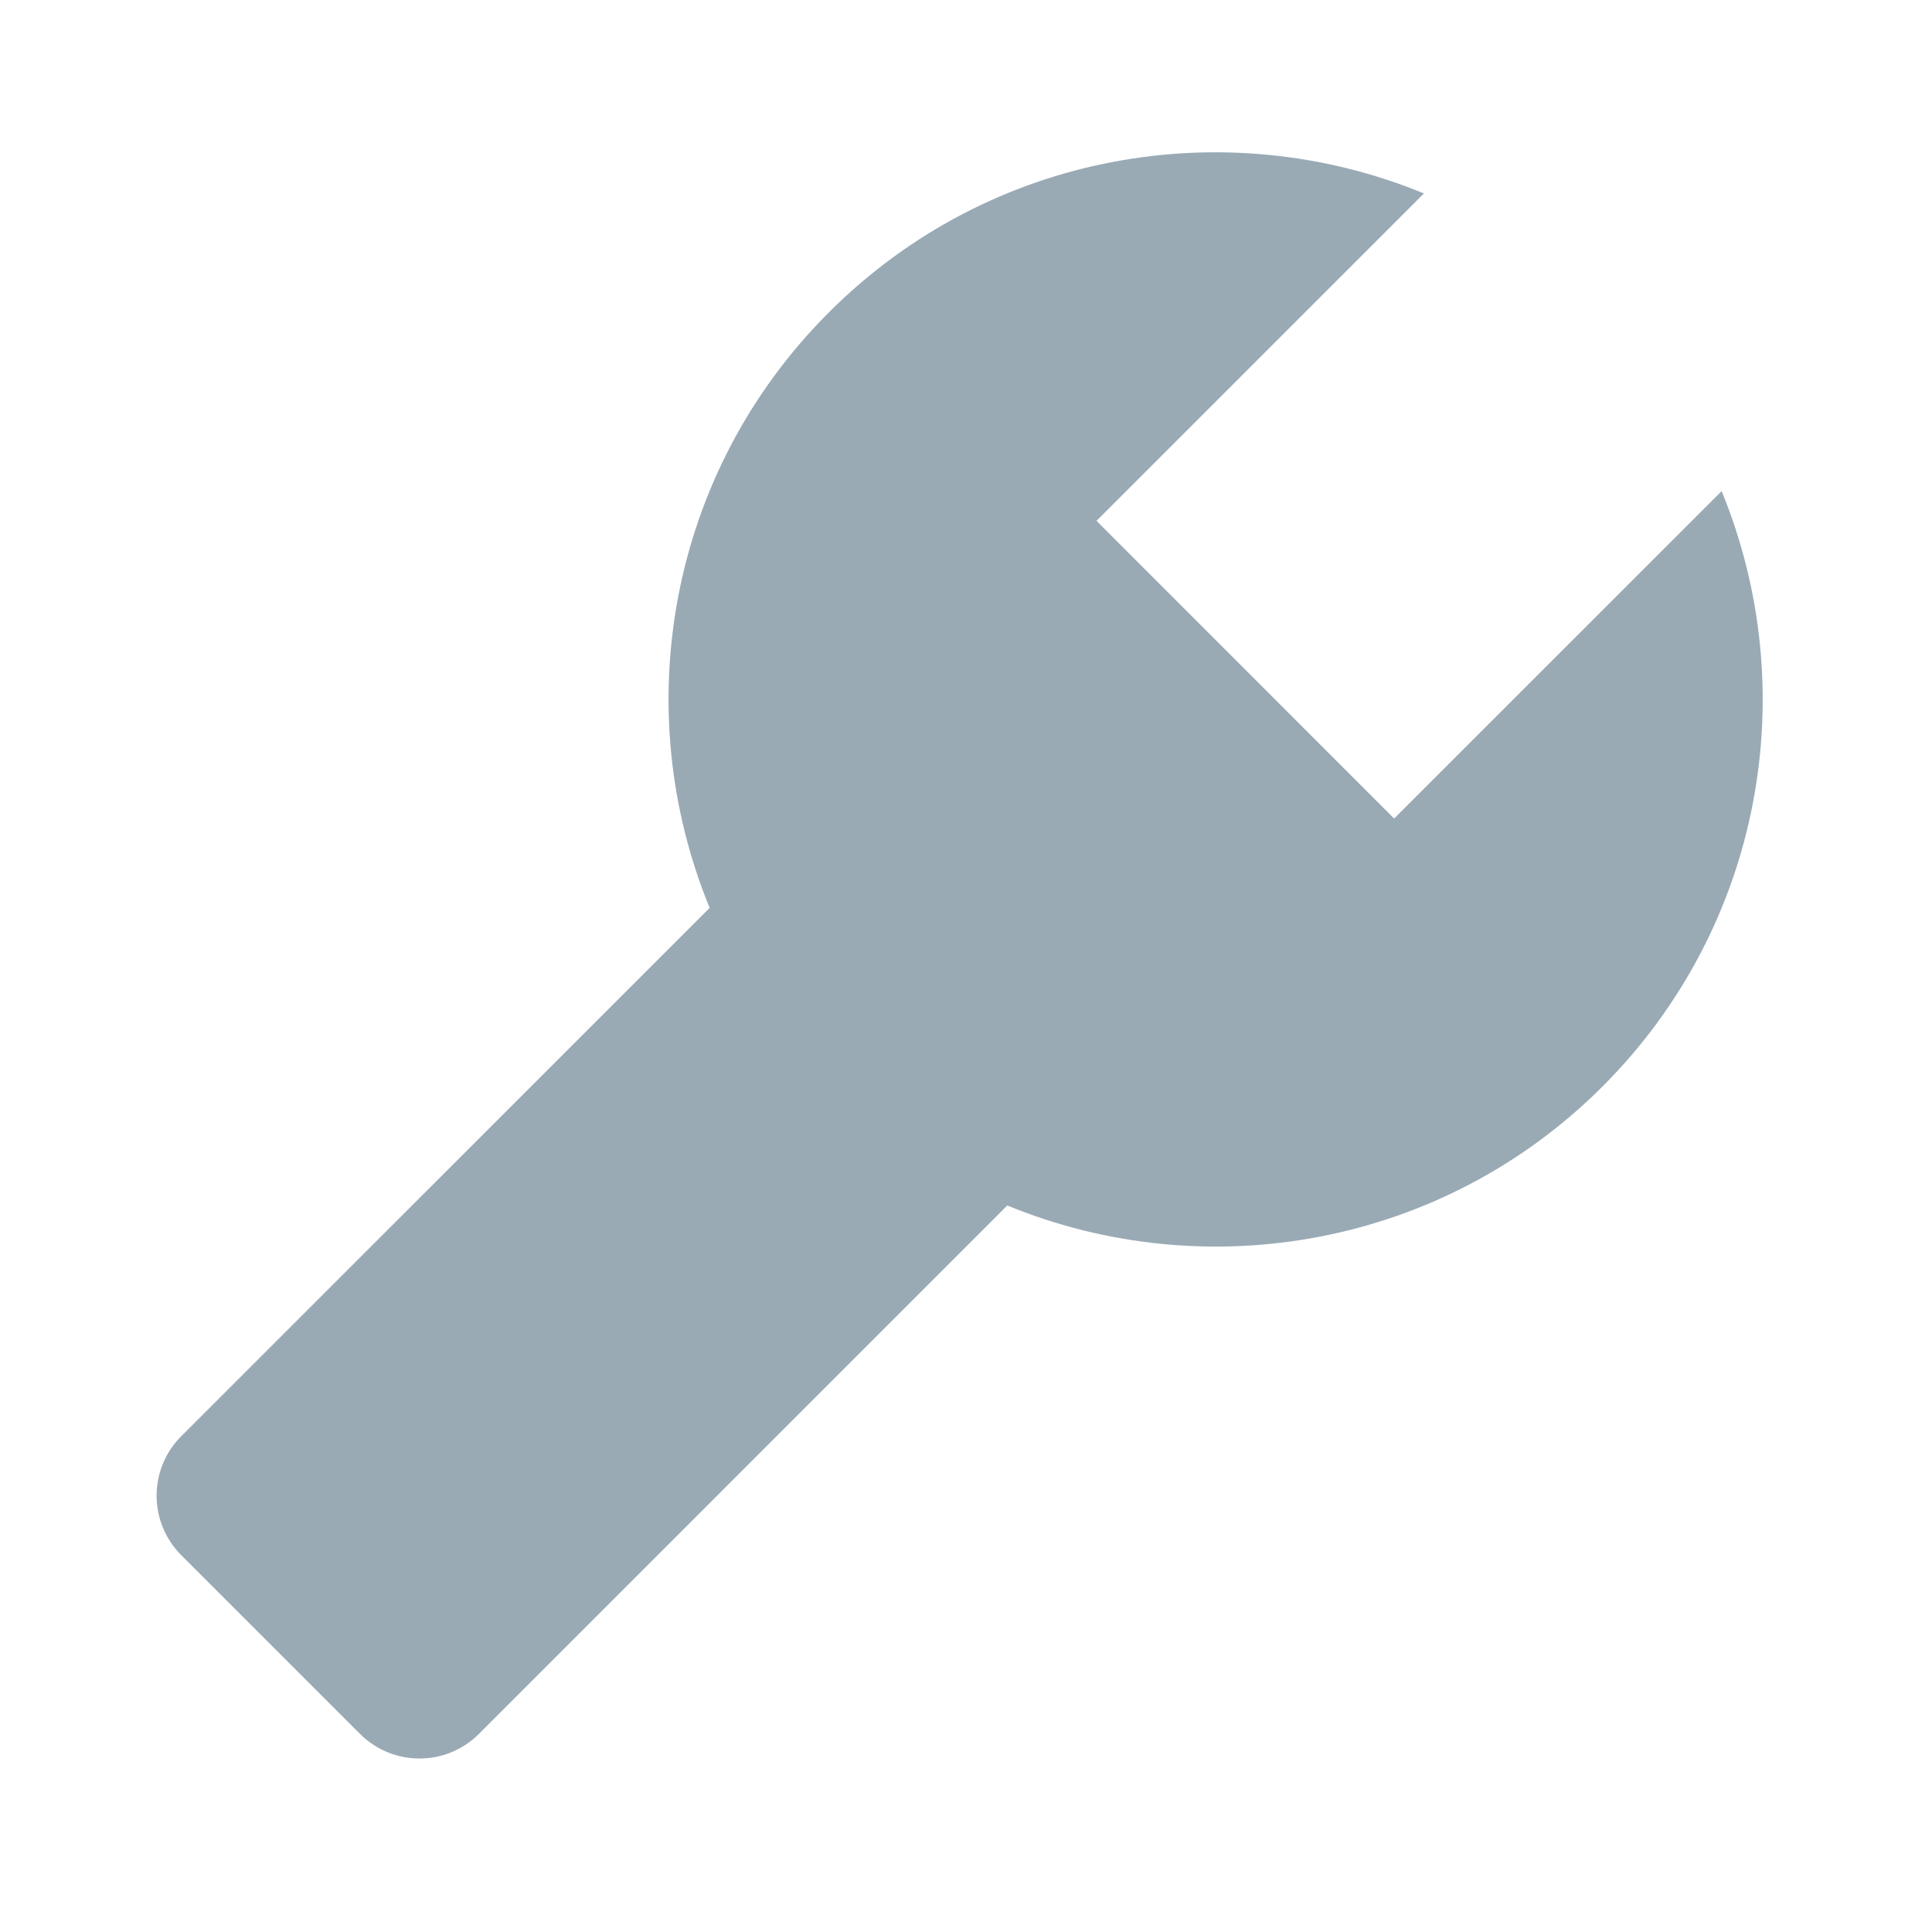 <?xml version="1.0" encoding="UTF-8" standalone="no"?>
<svg
   width="343"
   height="343"
   viewBox="0 0 343 343"
   fill="none"
   version="1.1"
   id="svg6"
   sodipodi:docname="developer.svg"
   inkscape:version="1.1 (c4e8f9ed74, 2021-05-24)"
   xmlns:inkscape="http://www.inkscape.org/namespaces/inkscape"
   xmlns:sodipodi="http://sodipodi.sourceforge.net/DTD/sodipodi-0.dtd"
   xmlns="http://www.w3.org/2000/svg"
   xmlns:svg="http://www.w3.org/2000/svg">
  <defs
     id="defs10" />
  <sodipodi:namedview
     id="namedview8"
     pagecolor="#ffffff"
     bordercolor="#666666"
     borderopacity="1.0"
     inkscape:pageshadow="2"
     inkscape:pageopacity="0.0"
     inkscape:pagecheckerboard="0"
     showgrid="false"
     inkscape:zoom="2.5451895"
     inkscape:cx="171.30355"
     inkscape:cy="171.5"
     inkscape:window-width="3840"
     inkscape:window-height="2089"
     inkscape:window-x="1680"
     inkscape:window-y="0"
     inkscape:window-maximized="1"
     inkscape:current-layer="svg6" />
  <path
     d="M 305.65,87.191 247.508,145.319 194.672,92.467 252.799,34.341 C 217.615,19.872 175.689,26.897 147.126,55.49 118.563,84.052 111.522,125.993 125.992,161.178 l -93.807,93.79 c -5.843,5.843 -5.843,15.291 0,21.134 l 31.718,31.718 c 5.843,5.843 15.291,5.843 21.134,0 l 93.79,-93.807 c 35.185,14.468 77.126,7.428 105.689,-21.134 28.563,-28.578 35.589,-70.519 21.134,-105.688 z"
     fill="#99aab5"
     id="path4"
     style="stroke-width:1.364" />
</svg>
